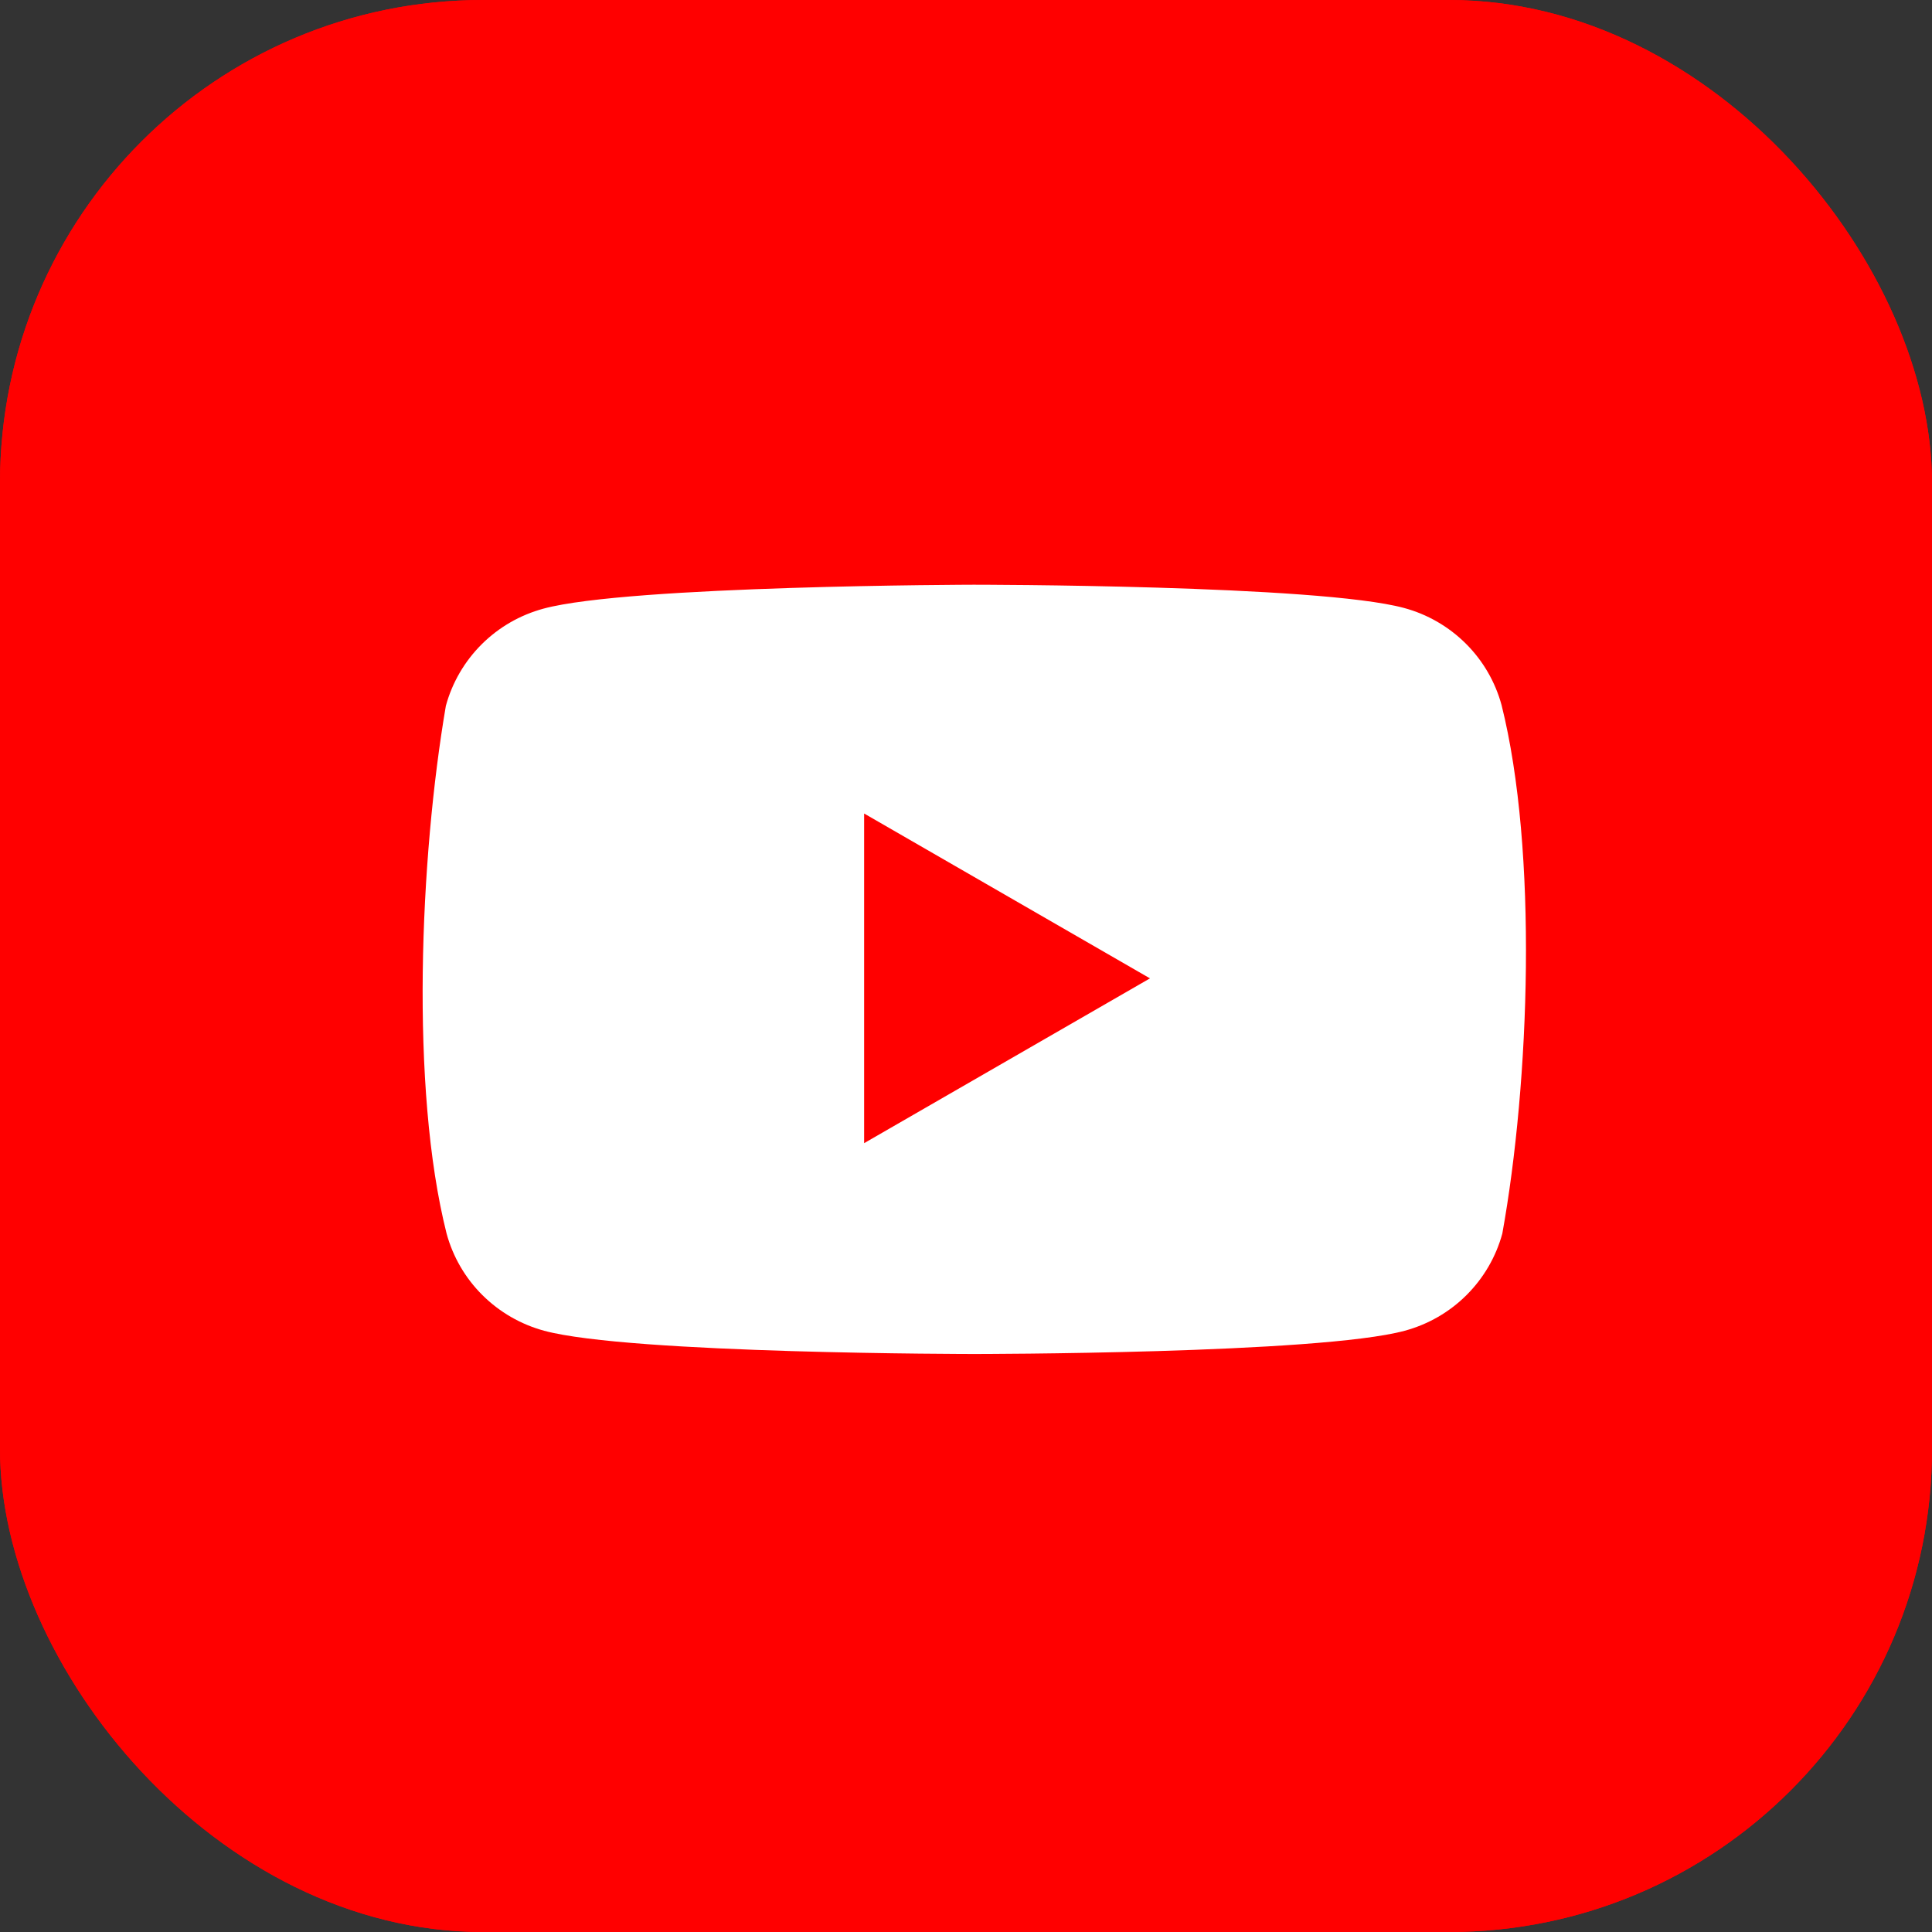 <svg width="40" height="40" viewBox="0 0 40 40" fill="none" xmlns="http://www.w3.org/2000/svg">
<rect x="0" y="0" width="40" height="40" fill="#333333" stroke="none"/>
<g clip-path="url(#clip0_1873_3226)">
<rect width="40" height="40" rx="10" fill="#FF0000"/>
<rect width="40" height="40" rx="6.737" fill="#FF0000"/>
<path fill-rule="evenodd" clip-rule="evenodd" d="M30.348 13.325C30.703 13.678 30.958 14.118 31.089 14.6V14.6C31.844 17.623 31.67 22.398 31.104 25.539C30.973 26.021 30.717 26.46 30.363 26.813C30.008 27.167 29.567 27.421 29.082 27.552C27.31 28.033 20.175 28.033 20.175 28.033C20.175 28.033 13.04 28.033 11.267 27.552C10.783 27.421 10.342 27.166 9.987 26.813C9.632 26.46 9.377 26.021 9.246 25.539C8.487 22.528 8.695 17.75 9.231 14.614C9.362 14.132 9.618 13.693 9.972 13.34C10.327 12.986 10.768 12.732 11.253 12.601C13.025 12.12 20.16 12.106 20.16 12.106C20.16 12.106 27.295 12.106 29.068 12.587C29.552 12.717 29.993 12.972 30.348 13.325ZM23.809 20.256L17.891 23.668L17.891 16.843L23.809 20.256Z" fill="white"/>
</g>
<defs>
<clipPath id="clip0_1873_3226">
<rect width="40" height="40" rx="10" fill="white"/>
</clipPath>
</defs>
</svg>
